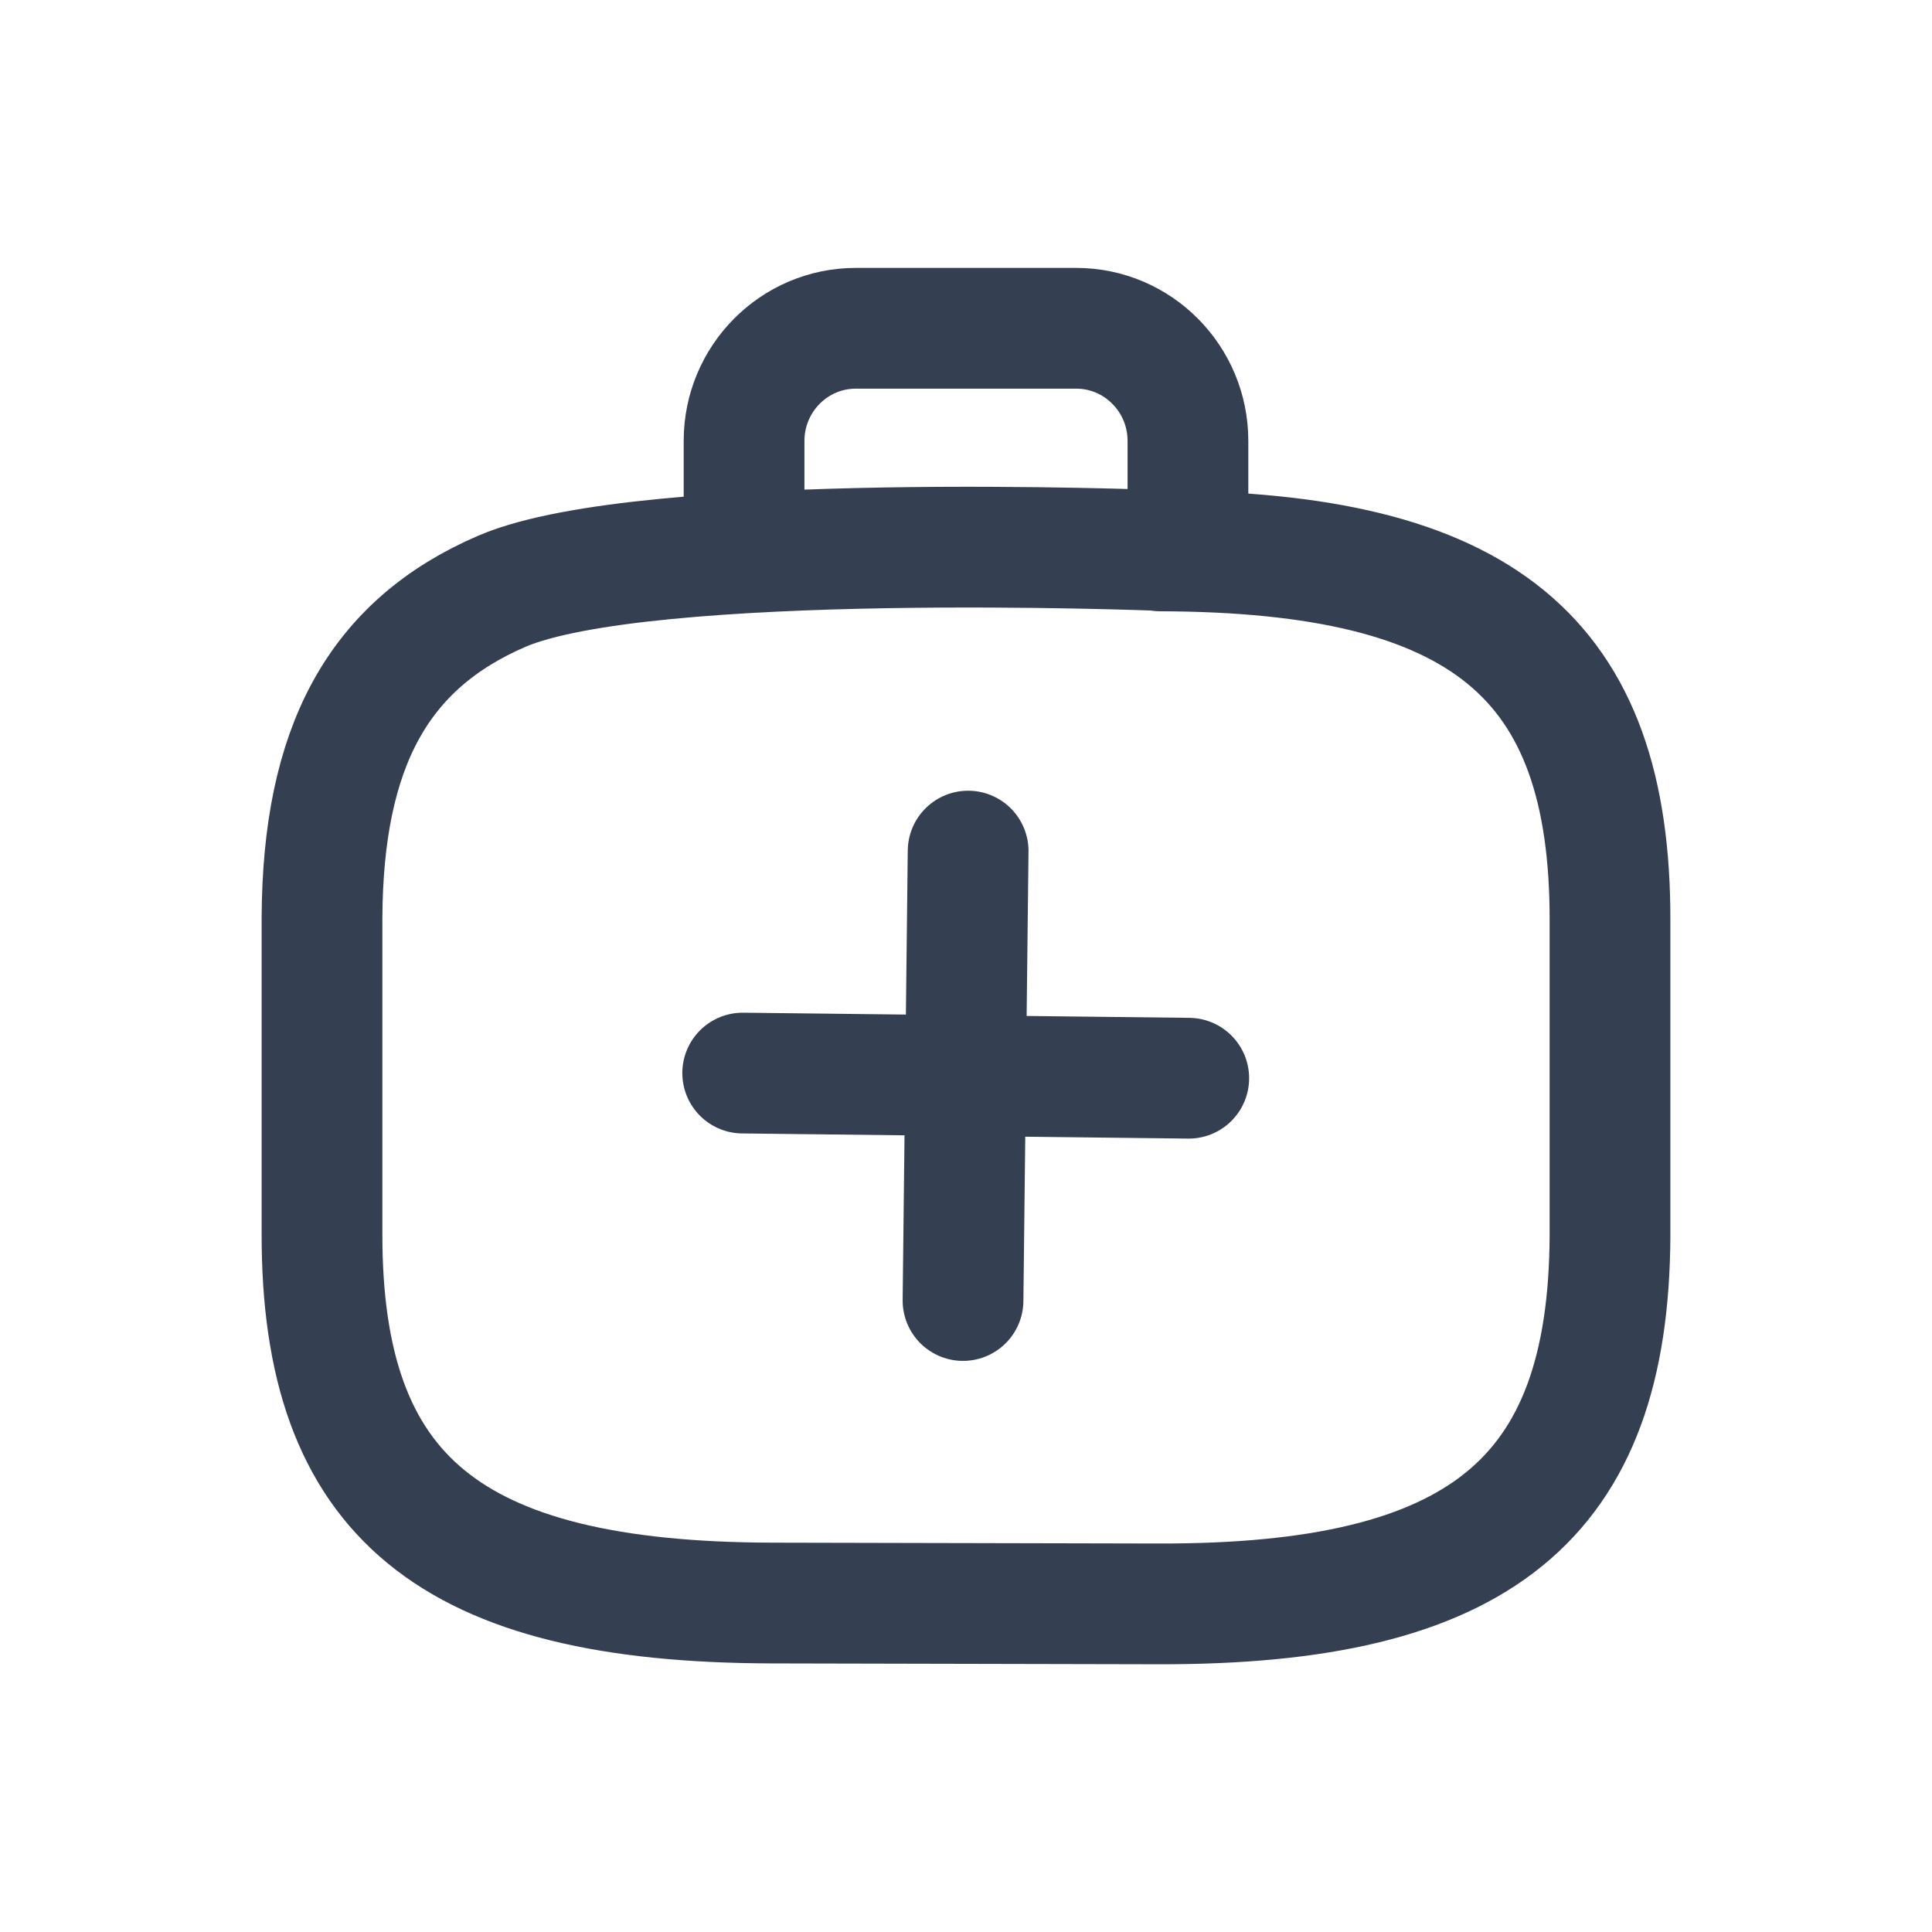 <svg width="48" height="48" viewBox="0 0 48 48" fill="none" xmlns="http://www.w3.org/2000/svg">
<path d="M29.514 12.835V10.953C29.514 9.411 28.27 8.156 26.738 8.156H21.262C19.73 8.156 18.486 9.411 18.486 10.953V12.835" stroke="#344052" stroke-width="3" stroke-linecap="round" stroke-linejoin="round"/>
<path d="M24.053 21.145L23.926 32.311" stroke="#344052" stroke-width="3" stroke-linecap="round" stroke-linejoin="round"/>
<path d="M18.452 26.66L29.534 26.788" stroke="#344052" stroke-width="3" stroke-linecap="round" stroke-linejoin="round"/>
<path d="M28.823 13.687C36.82 13.708 40.011 16.324 40 22.864V30.713C39.968 37.253 36.767 39.87 28.77 39.848L19.177 39.827C11.18 39.806 7.989 37.19 8 30.649V22.801C8.021 18.568 9.383 16.016 12.477 14.686C16.04 13.166 28.834 13.676 28.834 13.676L28.823 13.687Z" stroke="#344052" stroke-width="3" stroke-linecap="round" stroke-linejoin="round"/>
</svg>
